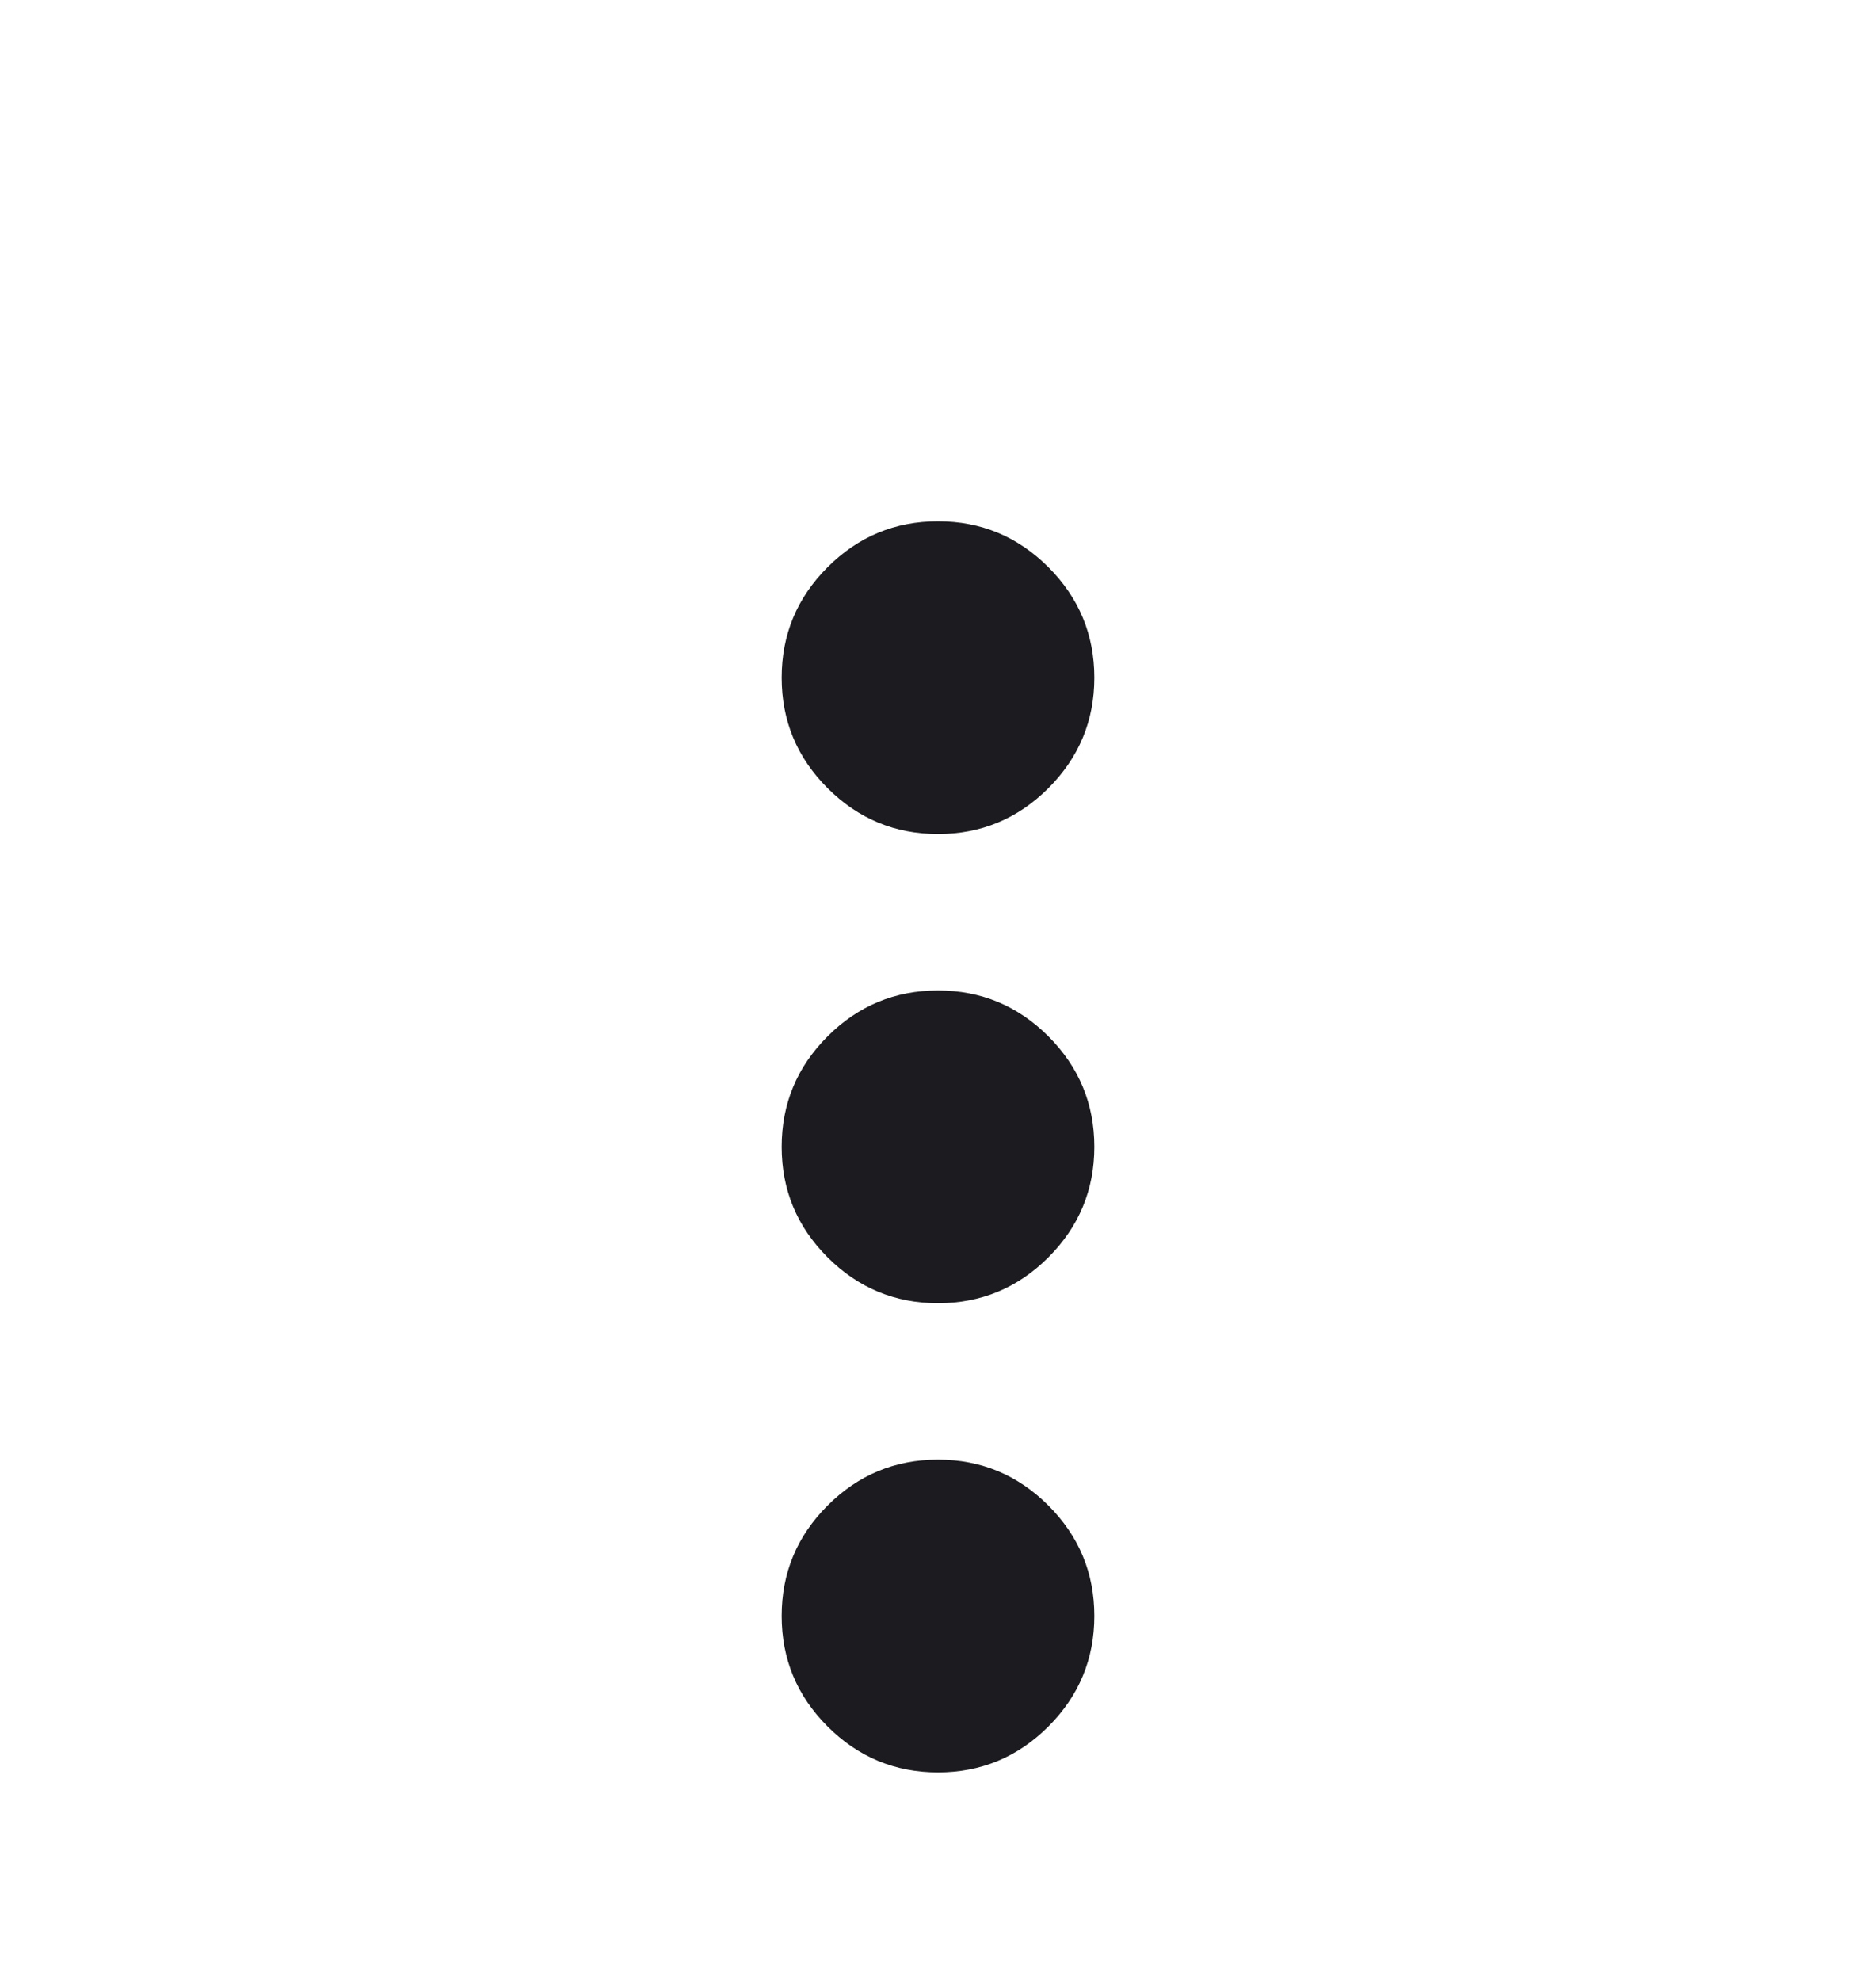 <svg width="36" height="38" viewBox="0 0 36 38" fill="none" xmlns="http://www.w3.org/2000/svg">
<g filter="url(#filter0_d_3_34)">
<mask id="mask0_3_34" style="mask-type:alpha" maskUnits="userSpaceOnUse" x="0" y="0" width="36" height="36">
<rect width="36" height="36" fill="#D9D9D9"/>
</mask>
<g mask="url(#mask0_3_34)">
<path d="M18 30C17.175 30 16.468 29.706 15.881 29.119C15.293 28.531 15 27.825 15 27C15 26.175 15.293 25.469 15.881 24.881C16.468 24.294 17.175 24 18 24C18.825 24 19.531 24.294 20.119 24.881C20.706 25.469 21 26.175 21 27C21 27.825 20.706 28.531 20.119 29.119C19.531 29.706 18.825 30 18 30ZM18 21C17.175 21 16.468 20.706 15.881 20.119C15.293 19.531 15 18.825 15 18C15 17.175 15.293 16.469 15.881 15.881C16.468 15.294 17.175 15 18 15C18.825 15 19.531 15.294 20.119 15.881C20.706 16.469 21 17.175 21 18C21 18.825 20.706 19.531 20.119 20.119C19.531 20.706 18.825 21 18 21ZM18 12C17.175 12 16.468 11.706 15.881 11.119C15.293 10.531 15 9.825 15 9C15 8.175 15.293 7.469 15.881 6.881C16.468 6.294 17.175 6 18 6C18.825 6 19.531 6.294 20.119 6.881C20.706 7.469 21 8.175 21 9C21 9.825 20.706 10.531 20.119 11.119C19.531 11.706 18.825 12 18 12Z" fill="#1C1B1F"/>
</g>
</g>
<defs>
<filter id="filter0_d_3_34" x="11" y="6" width="14" height="32" filterUnits="userSpaceOnUse" color-interpolation-filters="sRGB">
<feFlood flood-opacity="0" result="BackgroundImageFix"/>
<feColorMatrix in="SourceAlpha" type="matrix" values="0 0 0 0 0 0 0 0 0 0 0 0 0 0 0 0 0 0 127 0" result="hardAlpha"/>
<feOffset dy="4"/>
<feGaussianBlur stdDeviation="2"/>
<feComposite in2="hardAlpha" operator="out"/>
<feColorMatrix type="matrix" values="0 0 0 0 0 0 0 0 0 0 0 0 0 0 0 0 0 0 0.25 0"/>
<feBlend mode="normal" in2="BackgroundImageFix" result="effect1_dropShadow_3_34"/>
<feBlend mode="normal" in="SourceGraphic" in2="effect1_dropShadow_3_34" result="shape"/>
</filter>
</defs>
</svg>
